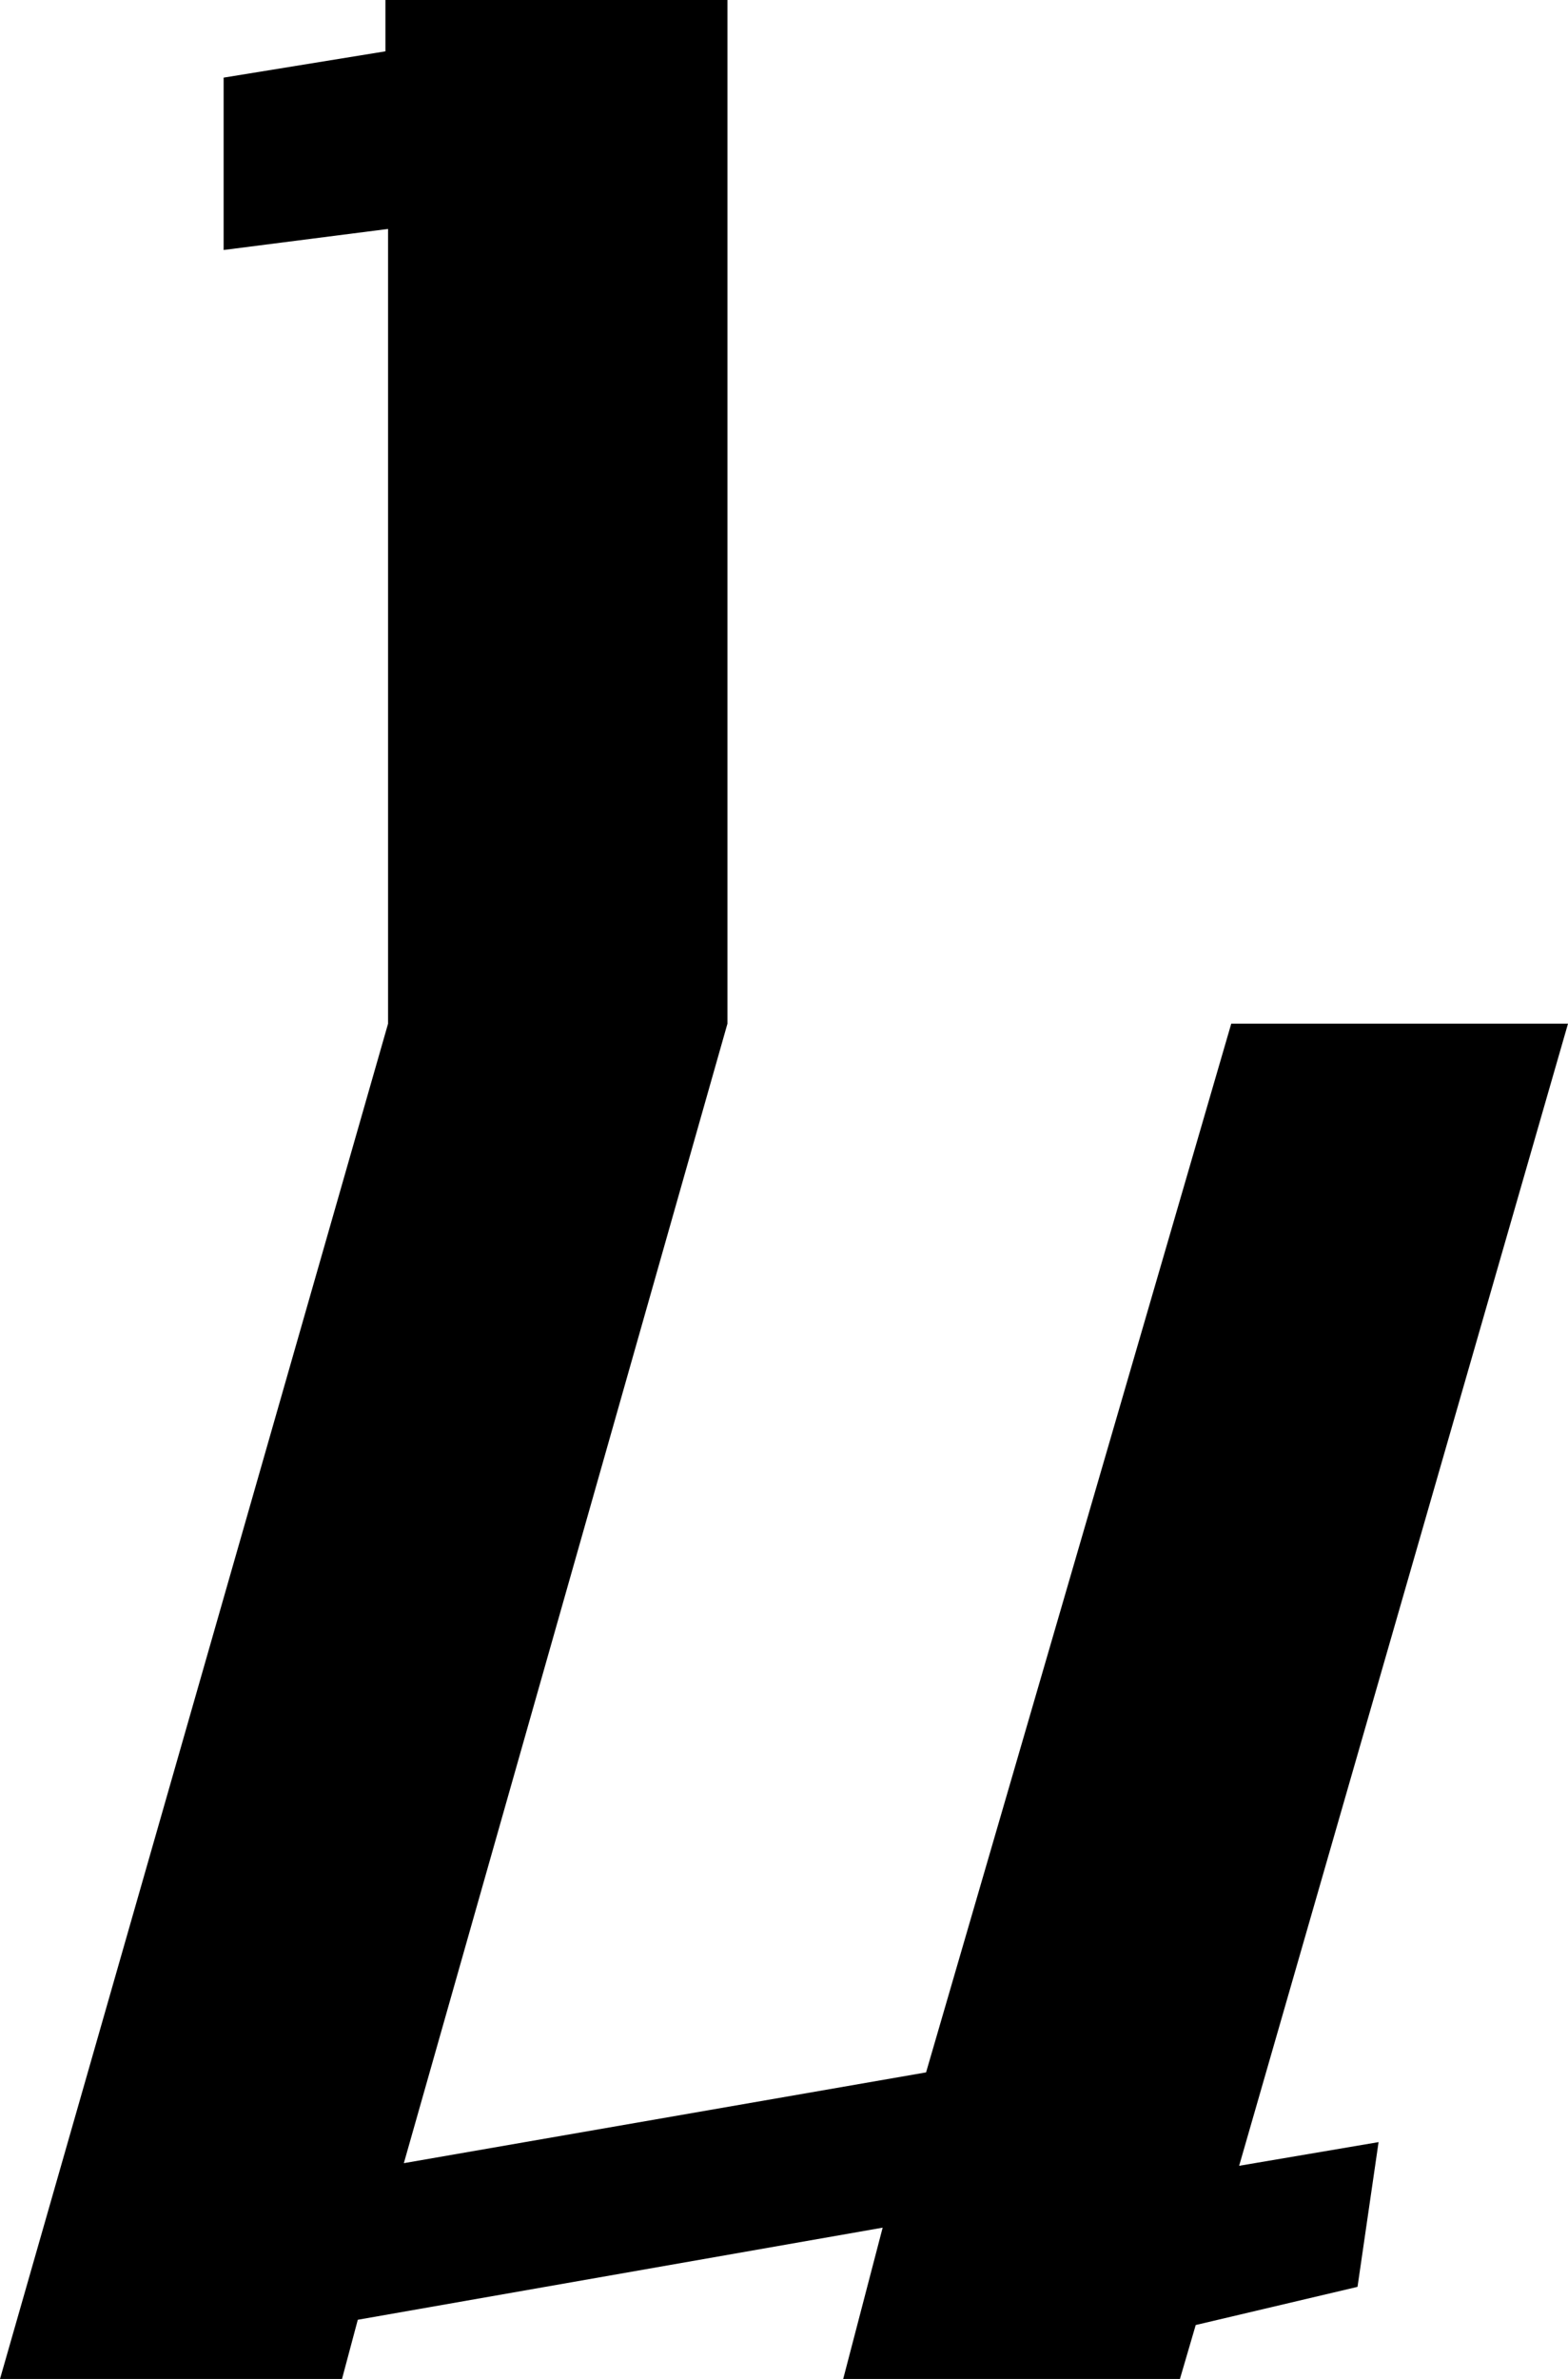 <?xml version="1.0" encoding="utf-8"?>
<!-- Generator: Adobe Illustrator 13.0.2, SVG Export Plug-In . SVG Version: 6.00 Build 14948)  -->
<!DOCTYPE svg PUBLIC "-//W3C//DTD SVG 1.1//EN" "http://www.w3.org/Graphics/SVG/1.1/DTD/svg11.dtd">
<svg version="1.1" id="Layer_1" xmlns="http://www.w3.org/2000/svg" xmlns:xlink="http://www.w3.org/1999/xlink" x="0px" y="0px"
	 width="145.508px" height="220.703px" viewBox="0 0 145.508 220.703" enable-background="new 0 0 145.508 220.703"
	 xml:space="preserve">
<path d="M78.247,220.703l3.662-14.037l-48.706,8.545l-1.465,5.492H0L36.011,94.971V21.24l-15.259,1.953V7.202l15.015-2.441V0h31.738
	v94.971L37.476,200.683l48.462-8.422l28.32-97.291h31.25L114.99,200.927l12.939-2.197l-1.953,13.428l-15.015,3.541l-1.465,5.004
	H78.247z"/>
</svg>
